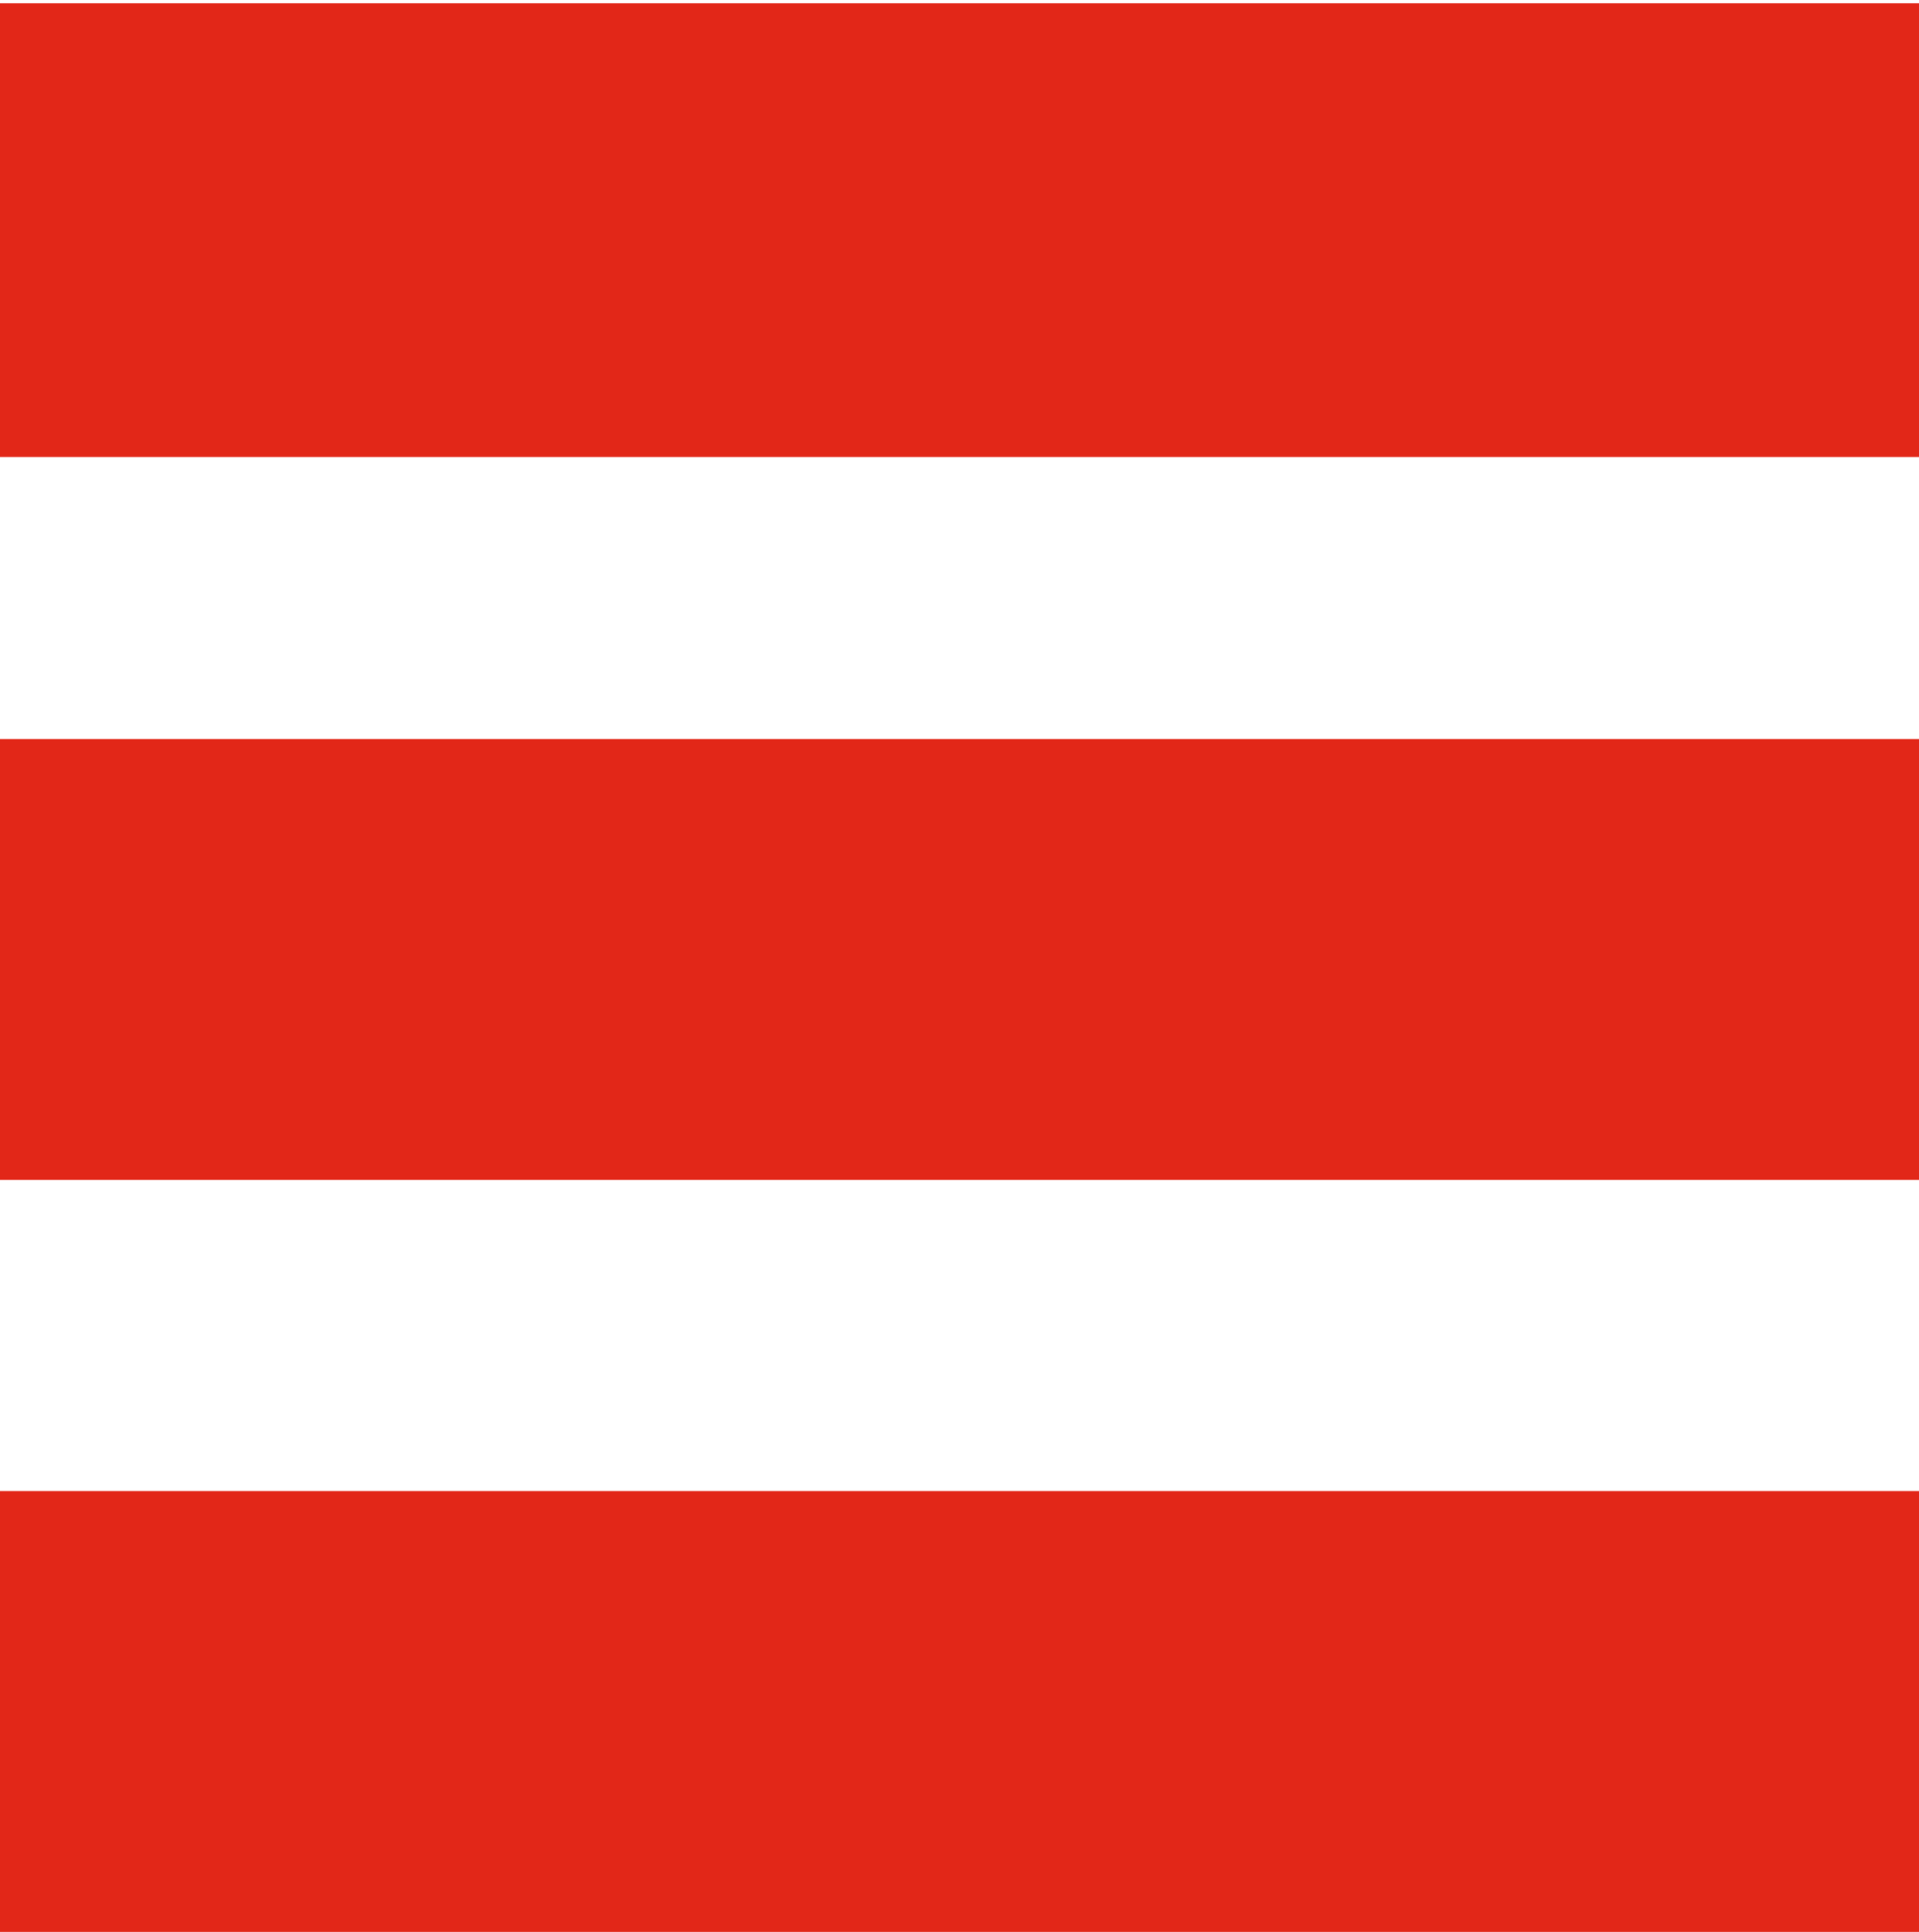 <svg xmlns="http://www.w3.org/2000/svg" fill="none" viewBox="0 0 296 298" height="298" width="296">
<path fill="#E22718" d="M0 35.5V70.5H148H296V35.5V0.5H148H0V35.5Z"></path>
<path fill="#E22718" d="M0 148V182H148H296V148V114H148H0V148Z"></path>
<path fill="#E22718" d="M0 264V298H148H296V264V230H148H0V264Z"></path>
</svg>
